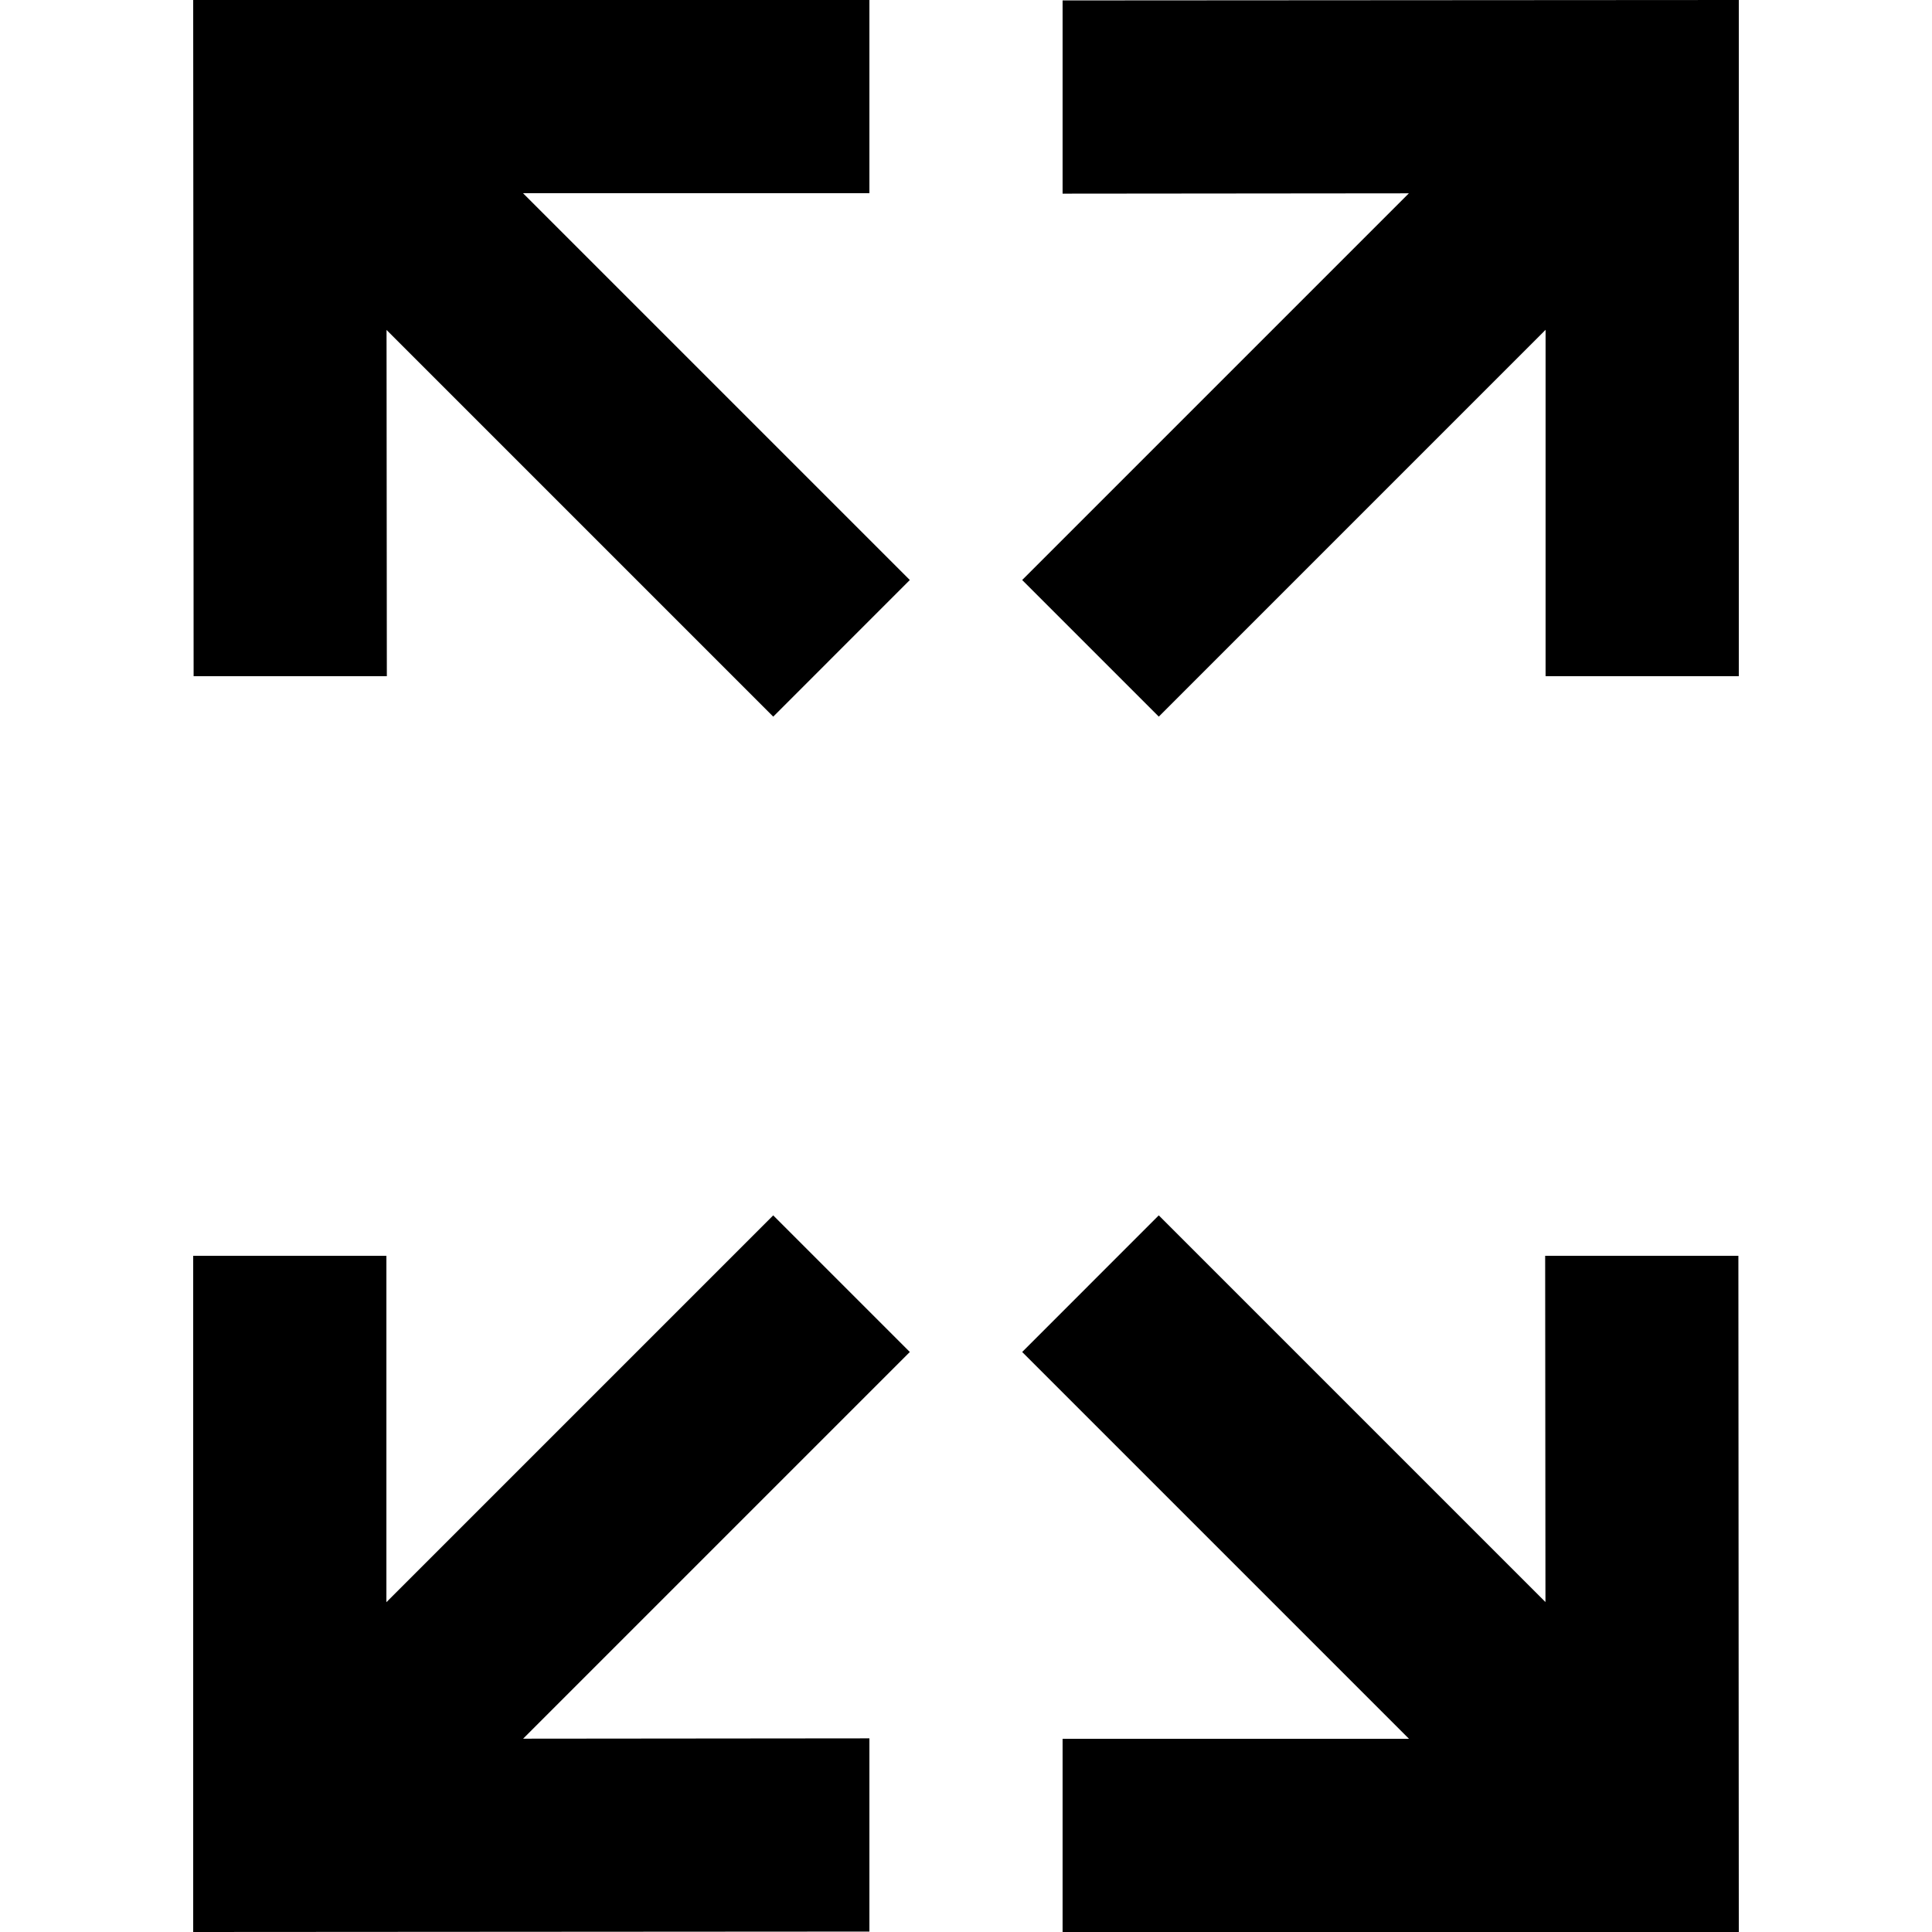 <?xml version="1.0" encoding="UTF-8"?><svg id="uuid-916d4d07-3ff6-4717-be03-ba2238b85477" xmlns="http://www.w3.org/2000/svg" viewBox="0 0 770.82 770.82"><polygon points="423.95 .17 423.95 77.26 562.1 77.13 407.82 231.41 462.33 285.92 616.65 131.59 616.65 269.79 693.74 269.79 693.74 0 423.95 .17"/><polygon points="346.87 77.08 346.87 0 77.08 0 77.25 269.78 154.34 269.78 154.22 131.64 308.5 285.92 363 231.41 208.67 77.08 346.87 77.08"/><polygon points="308.49 484.9 154.16 639.23 154.16 501.03 77.08 501.03 77.08 770.82 346.87 770.65 346.87 693.56 208.72 693.69 363 539.41 308.49 484.9"/><polygon points="616.48 501.03 616.6 639.18 462.32 484.9 407.82 539.41 562.15 693.74 423.95 693.74 423.95 770.82 693.74 770.82 693.57 501.03 616.48 501.03"/></svg>